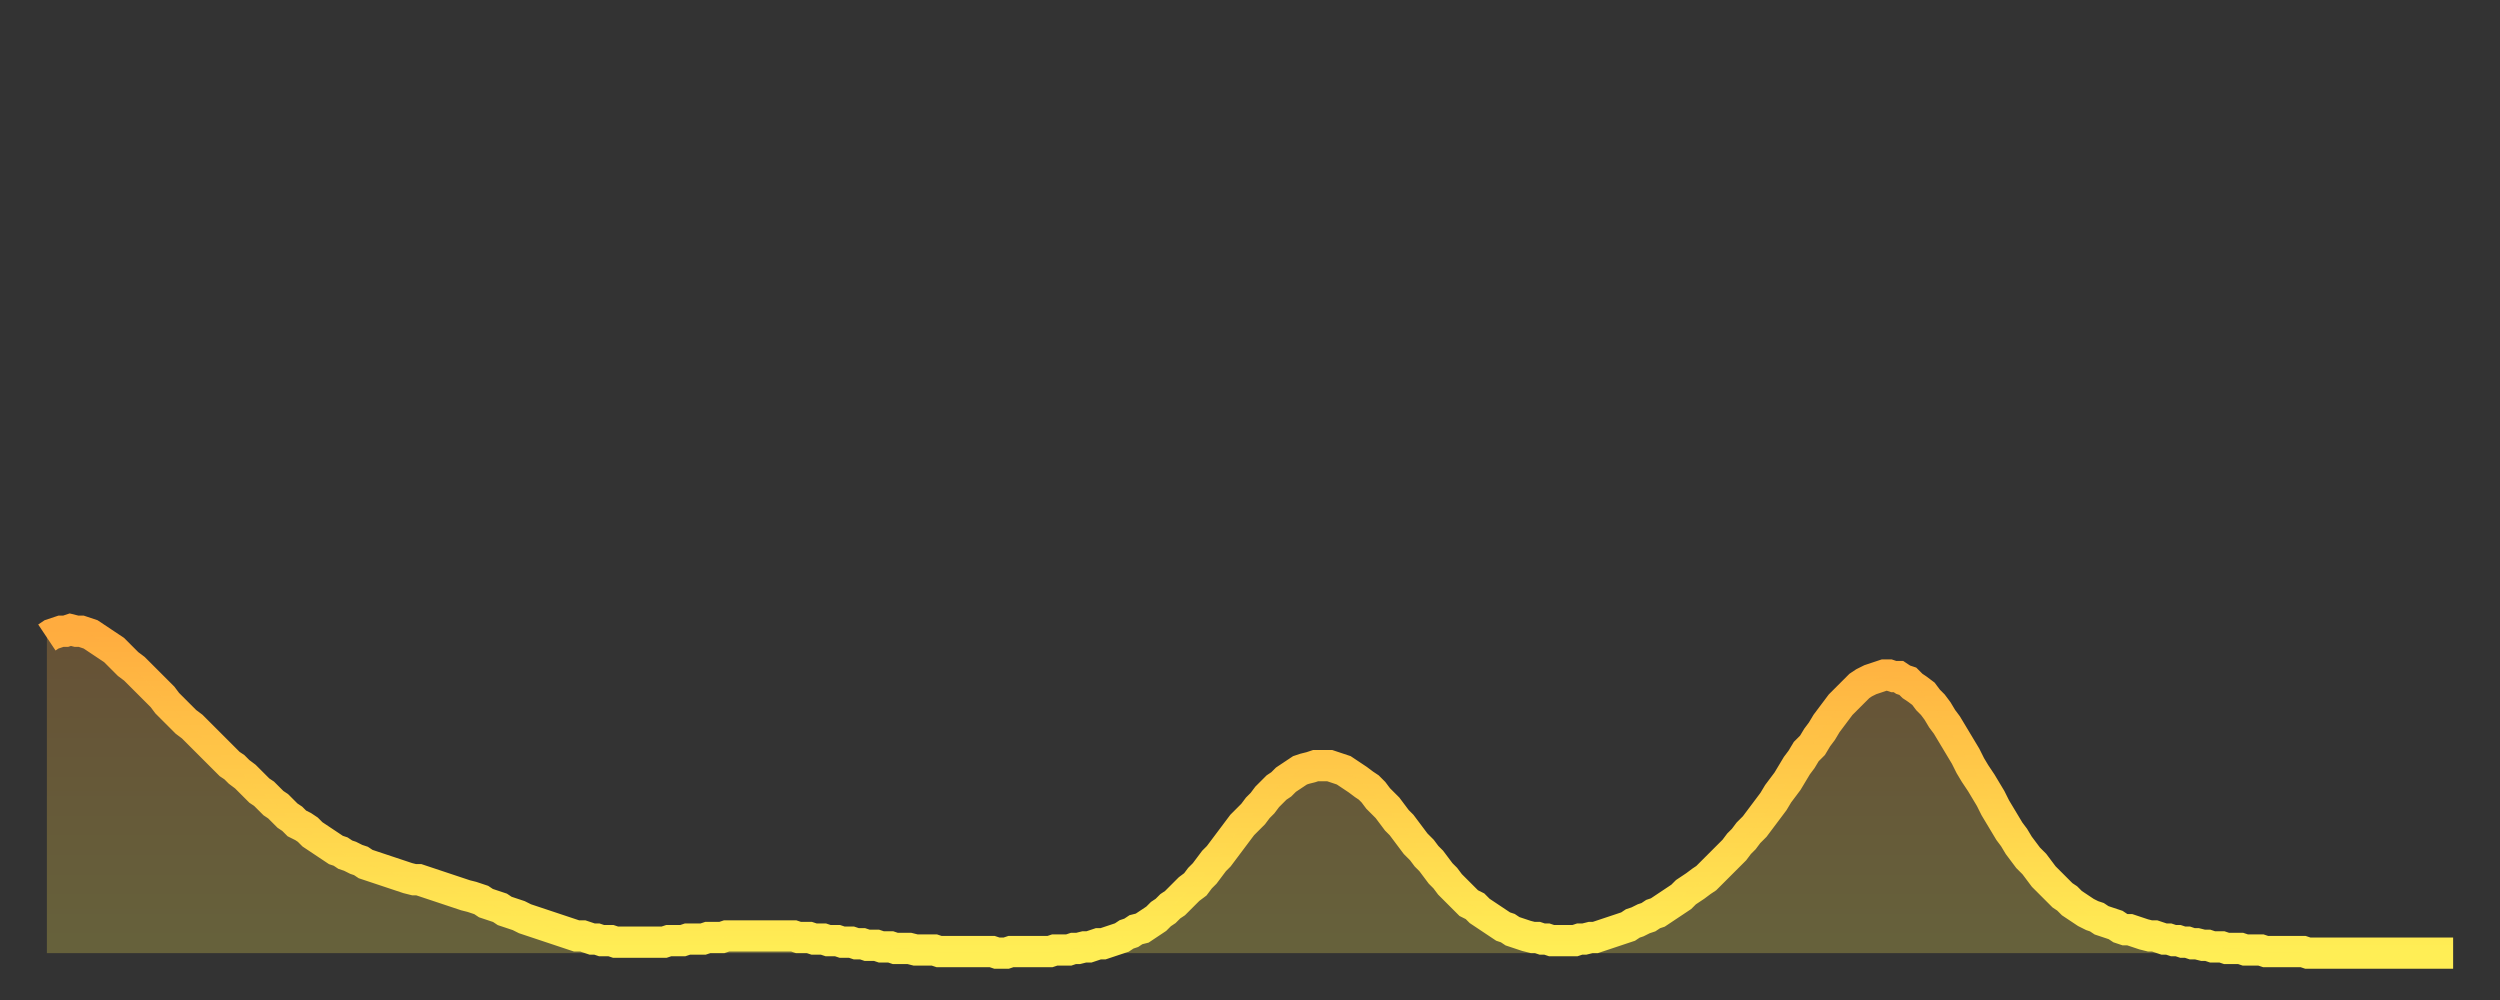 <?xml version="1.0" encoding="utf-8" ?>
<svg baseProfile="full" height="64" version="1.1" width="160" xmlns="http://www.w3.org/2000/svg" xmlns:ev="http://www.w3.org/2001/xml-events" xmlns:xlink="http://www.w3.org/1999/xlink"><rect width="100%" height="100%" fill="#333333" stroke="none"/><defs><linearGradient id="id918848" x1="0" x2="0" y1="0" y2="1"><stop offset="0%" stop-color="#ffac3f" /><stop offset="50%" stop-color="#ffcd4a" /><stop offset="100%" stop-color="#ffee55" /></linearGradient></defs><g transform="translate(3,3)"><g><path d="M 0.0 37.8 0.3 37.6 0.6 37.5 0.9 37.4 1.2 37.4 1.5 37.3 1.9 37.4 2.2 37.4 2.5 37.5 2.8 37.6 3.1 37.8 3.4 38.0 3.7 38.2 4.0 38.4 4.3 38.6 4.6 38.9 4.9 39.2 5.2 39.5 5.6 39.8 5.9 40.1 6.2 40.4 6.5 40.7 6.8 41.0 7.1 41.3 7.4 41.6 7.7 42.0 8.0 42.3 8.3 42.6 8.6 42.9 8.9 43.2 9.3 43.5 9.6 43.8 9.9 44.1 10.2 44.4 10.5 44.7 10.8 45.0 11.1 45.3 11.4 45.6 11.7 45.9 12.0 46.1 12.3 46.4 12.7 46.7 13.0 47.0 13.3 47.3 13.6 47.6 13.9 47.8 14.2 48.1 14.5 48.4 14.8 48.6 15.1 48.9 15.4 49.2 15.7 49.4 16.0 49.7 16.4 49.9 16.7 50.1 17.0 50.4 17.3 50.6 17.6 50.8 17.9 51.0 18.2 51.2 18.5 51.4 18.8 51.5 19.1 51.7 19.4 51.8 19.8 52.0 20.1 52.1 20.4 52.3 20.7 52.4 21.0 52.5 21.3 52.6 21.6 52.7 21.9 52.8 22.2 52.9 22.5 53.0 22.8 53.1 23.1 53.2 23.5 53.3 23.8 53.3 24.1 53.4 24.4 53.5 24.7 53.6 25.0 53.7 25.3 53.8 25.6 53.9 25.9 54.0 26.2 54.1 26.5 54.2 26.8 54.3 27.2 54.4 27.5 54.5 27.8 54.6 28.1 54.8 28.4 54.9 28.7 55.0 29.0 55.1 29.3 55.3 29.6 55.4 29.9 55.5 30.2 55.6 30.6 55.8 30.9 55.9 31.2 56.0 31.5 56.1 31.8 56.2 32.1 56.3 32.4 56.4 32.7 56.5 33.0 56.6 33.3 56.7 33.6 56.8 33.9 56.9 34.3 56.9 34.6 57.0 34.9 57.1 35.2 57.1 35.5 57.2 35.8 57.2 36.1 57.2 36.4 57.3 36.7 57.3 37.0 57.3 37.3 57.3 37.7 57.3 38.0 57.3 38.3 57.3 38.6 57.3 38.9 57.3 39.2 57.3 39.5 57.3 39.8 57.2 40.1 57.2 40.4 57.2 40.7 57.2 41.0 57.1 41.4 57.1 41.7 57.1 42.0 57.1 42.3 57.0 42.6 57.0 42.9 57.0 43.2 57.0 43.5 56.9 43.8 56.9 44.1 56.9 44.4 56.9 44.7 56.9 45.1 56.9 45.4 56.9 45.7 56.9 46.0 56.9 46.3 56.9 46.6 56.9 46.9 56.9 47.2 56.9 47.5 56.9 47.8 56.9 48.1 57.0 48.5 57.0 48.8 57.0 49.1 57.1 49.4 57.1 49.7 57.1 50.0 57.2 50.3 57.2 50.6 57.2 50.9 57.3 51.2 57.3 51.5 57.3 51.8 57.4 52.2 57.4 52.5 57.5 52.8 57.5 53.1 57.5 53.4 57.6 53.7 57.6 54.0 57.6 54.3 57.7 54.6 57.7 54.9 57.7 55.2 57.7 55.6 57.8 55.9 57.8 56.2 57.8 56.5 57.8 56.8 57.8 57.1 57.9 57.4 57.9 57.7 57.9 58.0 57.9 58.3 57.9 58.6 57.9 58.9 57.9 59.3 57.9 59.6 57.9 59.9 57.9 60.2 57.9 60.5 57.9 60.8 58.0 61.1 58.0 61.4 58.0 61.7 57.9 62.0 57.9 62.3 57.9 62.6 57.9 63.0 57.9 63.3 57.9 63.6 57.9 63.9 57.9 64.2 57.9 64.5 57.8 64.8 57.8 65.1 57.8 65.4 57.8 65.7 57.7 66.0 57.7 66.4 57.6 66.7 57.6 67.0 57.5 67.3 57.4 67.6 57.4 67.9 57.3 68.2 57.2 68.5 57.1 68.8 57.0 69.1 56.8 69.4 56.7 69.7 56.5 70.1 56.4 70.4 56.2 70.7 56.0 71.0 55.8 71.3 55.5 71.6 55.3 71.9 55.0 72.2 54.8 72.5 54.5 72.8 54.2 73.1 53.9 73.5 53.6 73.8 53.2 74.1 52.9 74.4 52.5 74.7 52.1 75.0 51.8 75.3 51.4 75.6 51.0 75.9 50.6 76.2 50.2 76.5 49.8 76.8 49.5 77.2 49.1 77.5 48.7 77.8 48.4 78.1 48.0 78.4 47.7 78.7 47.4 79.0 47.2 79.3 46.9 79.6 46.7 79.9 46.5 80.2 46.3 80.5 46.2 80.9 46.1 81.2 46.0 81.5 46.0 81.8 46.0 82.1 46.0 82.4 46.1 82.7 46.2 83.0 46.3 83.3 46.5 83.6 46.7 83.9 46.9 84.3 47.2 84.6 47.4 84.9 47.7 85.2 48.1 85.5 48.4 85.8 48.7 86.1 49.1 86.4 49.5 86.7 49.8 87.0 50.2 87.3 50.6 87.6 51.0 88.0 51.4 88.3 51.8 88.6 52.1 88.9 52.5 89.2 52.9 89.5 53.2 89.8 53.6 90.1 53.9 90.4 54.2 90.7 54.5 91.0 54.8 91.4 55.0 91.7 55.3 92.0 55.5 92.3 55.7 92.6 55.9 92.9 56.1 93.2 56.3 93.5 56.4 93.8 56.6 94.1 56.7 94.4 56.8 94.7 56.9 95.1 57.0 95.4 57.0 95.7 57.1 96.0 57.1 96.3 57.2 96.6 57.2 96.9 57.2 97.2 57.2 97.5 57.2 97.8 57.2 98.1 57.1 98.4 57.1 98.8 57.0 99.1 57.0 99.4 56.9 99.7 56.8 100.0 56.7 100.3 56.6 100.6 56.5 100.9 56.4 101.2 56.3 101.5 56.1 101.8 56.0 102.2 55.8 102.5 55.7 102.8 55.5 103.1 55.4 103.4 55.2 103.7 55.0 104.0 54.8 104.3 54.6 104.6 54.4 104.9 54.1 105.2 53.9 105.5 53.7 105.9 53.4 106.2 53.2 106.5 52.9 106.8 52.6 107.1 52.3 107.4 52.0 107.7 51.7 108.0 51.4 108.3 51.0 108.6 50.7 108.9 50.3 109.3 49.9 109.6 49.5 109.9 49.1 110.2 48.7 110.5 48.3 110.8 47.8 111.1 47.4 111.4 47.0 111.7 46.5 112.0 46.0 112.3 45.6 112.6 45.1 113.0 44.7 113.3 44.2 113.6 43.8 113.9 43.3 114.2 42.9 114.5 42.5 114.8 42.1 115.1 41.8 115.4 41.5 115.7 41.2 116.0 40.9 116.3 40.7 116.7 40.5 117.0 40.4 117.3 40.3 117.6 40.2 117.9 40.2 118.2 40.3 118.5 40.3 118.8 40.5 119.1 40.6 119.4 40.9 119.7 41.1 120.1 41.4 120.4 41.8 120.7 42.1 121.0 42.5 121.3 43.0 121.6 43.4 121.9 43.9 122.2 44.4 122.5 44.9 122.8 45.4 123.1 46.0 123.4 46.5 123.8 47.1 124.1 47.6 124.4 48.1 124.7 48.7 125.0 49.2 125.3 49.7 125.6 50.2 125.9 50.6 126.2 51.1 126.5 51.5 126.8 51.9 127.2 52.3 127.5 52.7 127.8 53.1 128.1 53.4 128.4 53.7 128.7 54.0 129.0 54.3 129.3 54.5 129.6 54.8 129.9 55.0 130.2 55.2 130.5 55.4 130.9 55.6 131.2 55.7 131.5 55.9 131.8 56.0 132.1 56.1 132.4 56.2 132.7 56.4 133.0 56.5 133.3 56.5 133.6 56.6 133.9 56.7 134.2 56.8 134.6 56.9 134.9 56.9 135.2 57.0 135.5 57.1 135.8 57.1 136.1 57.2 136.4 57.2 136.7 57.3 137.0 57.3 137.3 57.4 137.6 57.4 138.0 57.5 138.3 57.5 138.6 57.6 138.9 57.6 139.2 57.6 139.5 57.7 139.8 57.7 140.1 57.7 140.4 57.7 140.7 57.8 141.0 57.8 141.3 57.8 141.7 57.8 142.0 57.9 142.3 57.9 142.6 57.9 142.9 57.9 143.2 57.9 143.5 57.9 143.8 57.9 144.1 57.9 144.4 57.9 144.7 58.0 145.1 58.0 145.4 58.0 145.7 58.0 146.0 58.0 146.3 58.0 146.6 58.0 146.9 58.0 147.2 58.0 147.5 58.0 147.8 58.0 148.1 58.0 148.4 58.0 148.8 58.0 149.1 58.0 149.4 58.0 149.7 58.0 150.0 58.0 150.3 58.0 150.6 58.0 150.9 58.0 151.2 58.0 151.5 58.0 151.8 58.0 152.1 58.0 152.5 58.0 152.8 58.0 153.1 58.0 153.4 58.0 153.7 58.0 154.0 58.0" fill="none" id="graph-curve" opacity="1" stroke="url(#id918848)" stroke-width="2" /><path d="M 0 58 L 0.0 37.8 0.3 37.6 0.6 37.5 0.9 37.4 1.2 37.4 1.5 37.3 1.9 37.4 2.2 37.4 2.5 37.5 2.8 37.6 3.1 37.8 3.4 38.0 3.7 38.2 4.0 38.4 4.3 38.6 4.6 38.9 4.9 39.2 5.2 39.5 5.6 39.8 5.9 40.1 6.2 40.4 6.5 40.7 6.8 41.0 7.1 41.3 7.4 41.6 7.7 42.0 8.0 42.3 8.3 42.6 8.6 42.9 8.9 43.2 9.3 43.5 9.6 43.8 9.9 44.1 10.2 44.4 10.5 44.7 10.8 45.0 11.1 45.3 11.4 45.6 11.7 45.9 12.0 46.1 12.3 46.4 12.7 46.7 13.0 47.0 13.3 47.3 13.6 47.6 13.9 47.8 14.2 48.1 14.5 48.4 14.8 48.6 15.1 48.9 15.4 49.2 15.7 49.4 16.0 49.7 16.4 49.9 16.7 50.1 17.0 50.4 17.3 50.6 17.6 50.8 17.9 51.0 18.2 51.2 18.5 51.4 18.8 51.5 19.1 51.7 19.4 51.8 19.8 52.0 20.1 52.1 20.4 52.3 20.7 52.4 21.0 52.5 21.3 52.6 21.6 52.7 21.9 52.8 22.2 52.9 22.5 53.0 22.8 53.1 23.1 53.2 23.5 53.3 23.8 53.3 24.1 53.4 24.4 53.5 24.7 53.6 25.0 53.7 25.3 53.8 25.6 53.9 25.9 54.0 26.2 54.1 26.5 54.2 26.8 54.3 27.2 54.4 27.5 54.5 27.8 54.6 28.1 54.8 28.4 54.9 28.7 55.0 29.0 55.1 29.3 55.3 29.6 55.4 29.9 55.5 30.2 55.6 30.6 55.8 30.9 55.9 31.2 56.0 31.5 56.1 31.8 56.2 32.1 56.3 32.4 56.4 32.7 56.5 33.0 56.6 33.3 56.7 33.6 56.8 33.9 56.9 34.3 56.9 34.6 57.0 34.9 57.1 35.2 57.1 35.5 57.2 35.8 57.2 36.1 57.2 36.4 57.3 36.7 57.3 37.0 57.3 37.3 57.3 37.7 57.3 38.0 57.3 38.3 57.3 38.6 57.3 38.9 57.3 39.2 57.3 39.5 57.3 39.8 57.2 40.1 57.2 40.4 57.2 40.7 57.2 41.0 57.1 41.4 57.1 41.7 57.1 42.0 57.1 42.3 57.0 42.6 57.0 42.9 57.0 43.2 57.0 43.5 56.9 43.8 56.9 44.1 56.9 44.4 56.9 44.7 56.9 45.1 56.9 45.4 56.9 45.7 56.9 46.0 56.9 46.3 56.9 46.6 56.9 46.9 56.9 47.2 56.9 47.5 56.9 47.8 56.9 48.1 57.0 48.5 57.0 48.8 57.0 49.1 57.1 49.4 57.1 49.7 57.1 50.0 57.2 50.3 57.2 50.6 57.2 50.9 57.3 51.2 57.3 51.5 57.3 51.8 57.4 52.2 57.4 52.5 57.5 52.8 57.5 53.1 57.5 53.4 57.6 53.7 57.6 54.0 57.6 54.3 57.7 54.6 57.7 54.9 57.7 55.2 57.7 55.6 57.8 55.9 57.8 56.2 57.8 56.5 57.8 56.8 57.8 57.1 57.9 57.4 57.9 57.7 57.9 58.0 57.9 58.3 57.9 58.6 57.9 58.9 57.9 59.3 57.9 59.6 57.9 59.9 57.9 60.2 57.9 60.5 57.9 60.8 58.0 61.1 58.0 61.4 58.0 61.7 57.9 62.0 57.9 62.3 57.9 62.6 57.9 63.0 57.9 63.3 57.9 63.6 57.9 63.9 57.9 64.2 57.9 64.5 57.8 64.8 57.8 65.1 57.8 65.4 57.8 65.7 57.7 66.0 57.7 66.4 57.6 66.7 57.6 67.0 57.5 67.3 57.4 67.6 57.4 67.9 57.3 68.2 57.2 68.5 57.1 68.8 57.0 69.1 56.8 69.4 56.7 69.7 56.5 70.1 56.4 70.4 56.2 70.7 56.0 71.0 55.8 71.3 55.5 71.6 55.3 71.9 55.0 72.2 54.8 72.5 54.5 72.8 54.2 73.1 53.9 73.5 53.6 73.8 53.2 74.1 52.9 74.4 52.5 74.7 52.1 75.0 51.8 75.3 51.4 75.6 51.0 75.9 50.6 76.2 50.2 76.5 49.8 76.8 49.5 77.2 49.1 77.5 48.7 77.8 48.4 78.1 48.0 78.4 47.7 78.7 47.4 79.0 47.2 79.3 46.9 79.6 46.7 79.9 46.5 80.2 46.3 80.5 46.2 80.9 46.1 81.2 46.0 81.5 46.0 81.8 46.0 82.1 46.0 82.4 46.1 82.7 46.2 83.0 46.3 83.3 46.5 83.6 46.7 83.9 46.9 84.3 47.2 84.6 47.4 84.9 47.7 85.2 48.1 85.5 48.4 85.8 48.7 86.1 49.1 86.4 49.5 86.7 49.8 87.0 50.2 87.3 50.6 87.6 51.0 88.0 51.4 88.3 51.8 88.6 52.1 88.9 52.5 89.2 52.9 89.5 53.2 89.8 53.6 90.1 53.9 90.4 54.2 90.7 54.5 91.0 54.8 91.4 55.0 91.7 55.3 92.0 55.5 92.3 55.7 92.6 55.9 92.9 56.1 93.2 56.3 93.5 56.4 93.8 56.6 94.1 56.7 94.4 56.8 94.7 56.9 95.1 57.0 95.4 57.0 95.7 57.1 96.0 57.1 96.3 57.2 96.6 57.2 96.9 57.2 97.2 57.2 97.5 57.2 97.8 57.2 98.1 57.1 98.4 57.1 98.8 57.0 99.1 57.0 99.4 56.9 99.7 56.8 100.0 56.7 100.3 56.6 100.6 56.5 100.9 56.4 101.2 56.3 101.5 56.1 101.8 56.0 102.2 55.8 102.5 55.7 102.8 55.5 103.1 55.4 103.4 55.2 103.7 55.0 104.0 54.8 104.3 54.6 104.6 54.4 104.9 54.1 105.2 53.9 105.5 53.7 105.9 53.4 106.2 53.2 106.5 52.9 106.8 52.6 107.1 52.3 107.4 52.0 107.7 51.7 108.0 51.4 108.3 51.0 108.6 50.7 108.9 50.3 109.3 49.9 109.6 49.5 109.9 49.1 110.2 48.7 110.5 48.3 110.8 47.8 111.1 47.4 111.4 47.0 111.7 46.5 112.0 46.0 112.3 45.6 112.6 45.1 113.0 44.7 113.3 44.2 113.6 43.8 113.9 43.3 114.2 42.9 114.5 42.5 114.8 42.1 115.1 41.8 115.4 41.5 115.7 41.2 116.0 40.9 116.3 40.7 116.7 40.5 117.0 40.4 117.3 40.3 117.6 40.2 117.9 40.2 118.2 40.3 118.5 40.3 118.8 40.5 119.1 40.6 119.4 40.9 119.7 41.1 120.1 41.4 120.4 41.8 120.7 42.1 121.0 42.5 121.3 43.0 121.6 43.4 121.9 43.9 122.2 44.4 122.5 44.9 122.8 45.4 123.1 46.0 123.4 46.5 123.8 47.1 124.1 47.6 124.4 48.1 124.7 48.7 125.0 49.2 125.3 49.7 125.6 50.2 125.9 50.6 126.2 51.1 126.5 51.5 126.8 51.9 127.2 52.3 127.5 52.7 127.8 53.1 128.1 53.4 128.4 53.7 128.7 54.0 129.0 54.3 129.3 54.5 129.6 54.8 129.9 55.0 130.2 55.2 130.5 55.4 130.9 55.6 131.2 55.7 131.5 55.9 131.8 56.0 132.1 56.1 132.4 56.2 132.7 56.4 133.0 56.5 133.3 56.5 133.6 56.6 133.9 56.7 134.2 56.8 134.6 56.9 134.9 56.9 135.2 57.0 135.5 57.1 135.8 57.1 136.1 57.2 136.4 57.2 136.7 57.3 137.0 57.3 137.3 57.4 137.6 57.4 138.0 57.5 138.3 57.5 138.6 57.6 138.9 57.6 139.2 57.6 139.5 57.7 139.8 57.7 140.1 57.7 140.4 57.7 140.7 57.8 141.0 57.8 141.3 57.8 141.7 57.8 142.0 57.9 142.3 57.9 142.6 57.9 142.9 57.9 143.2 57.9 143.5 57.9 143.8 57.9 144.1 57.9 144.4 57.9 144.7 58.0 145.1 58.0 145.4 58.0 145.7 58.0 146.0 58.0 146.3 58.0 146.6 58.0 146.9 58.0 147.2 58.0 147.5 58.0 147.8 58.0 148.1 58.0 148.4 58.0 148.8 58.0 149.1 58.0 149.4 58.0 149.7 58.0 150.0 58.0 150.3 58.0 150.6 58.0 150.9 58.0 151.2 58.0 151.5 58.0 151.8 58.0 152.1 58.0 152.5 58.0 152.8 58.0 153.1 58.0 153.4 58.0 153.7 58.0 154.0 58.0 154 58" fill="url(#id918848)" fill-opacity=".25" id="graph-shadow" /></g></g></svg>